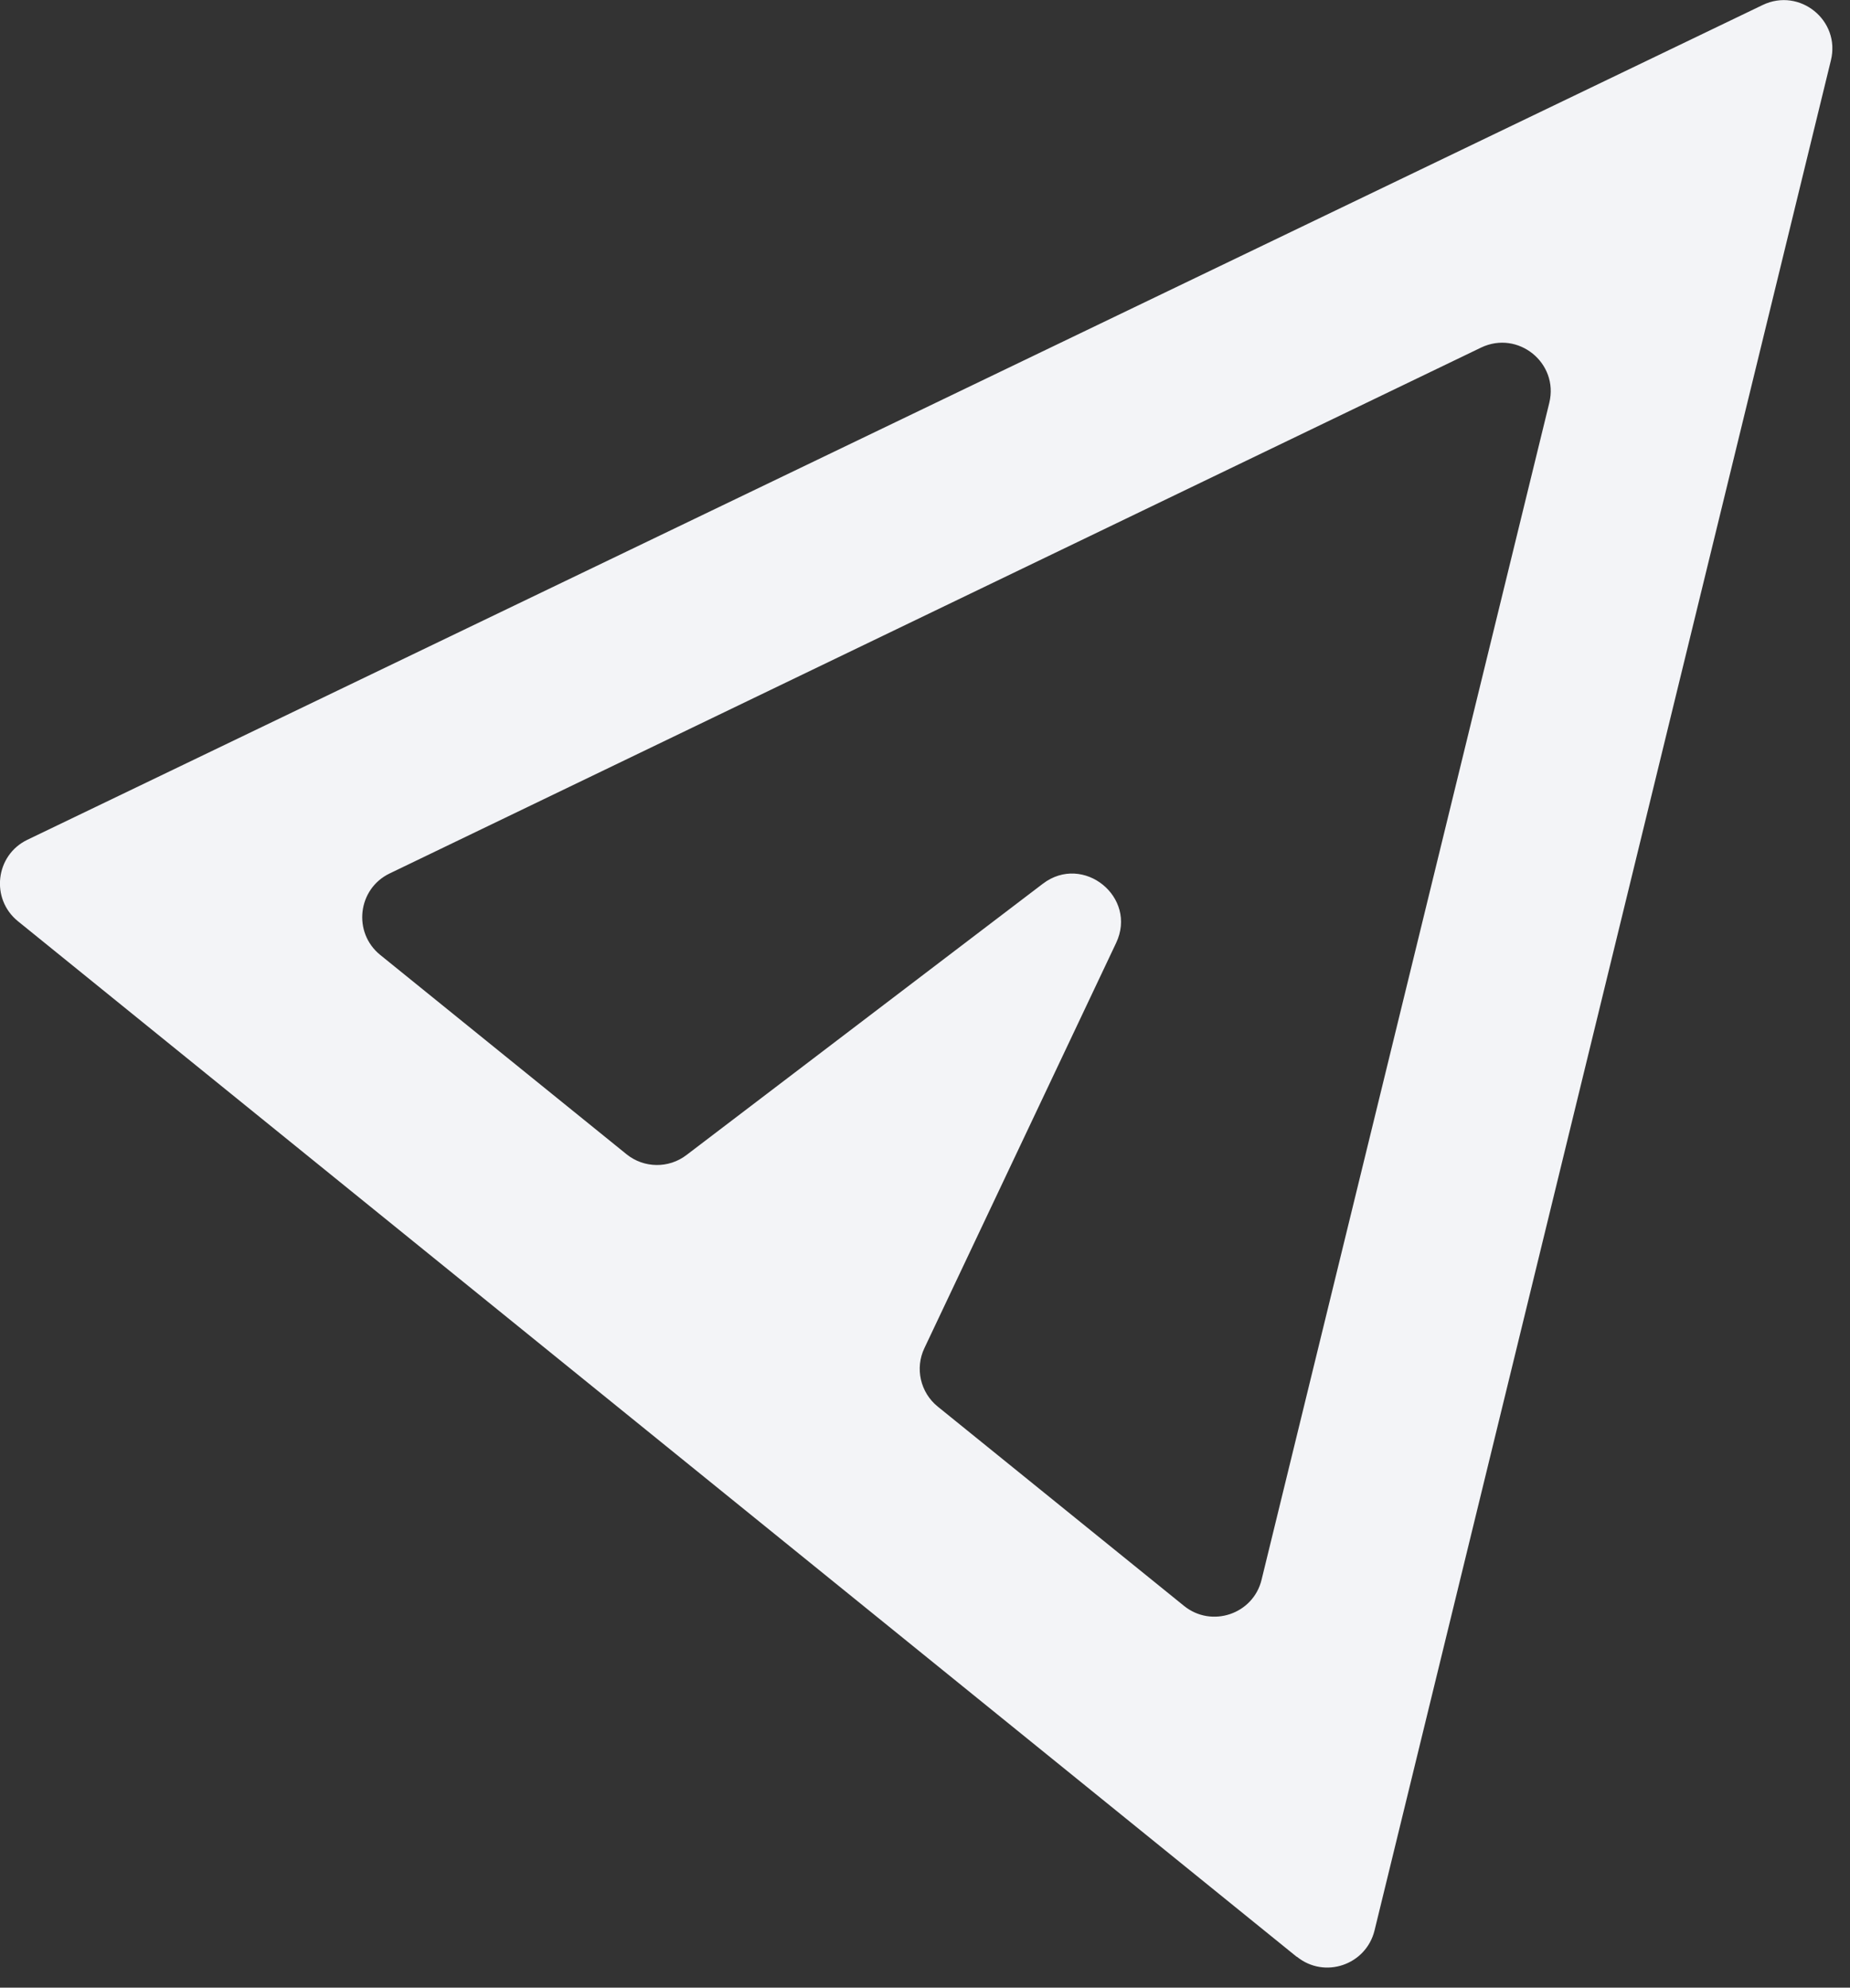 <?xml version="1.0" encoding="UTF-8"?>
<svg xmlns="http://www.w3.org/2000/svg" width="67" height="72" viewBox="0 0 67 72" fill="none">
  <rect x="0" y="0" width="67" height="72" fill="#333333" stroke="none"/>
  <g clip-path="url(#clip0_412_3)">
    <path d="M46.96 70.88L0.65 33.37C-0.35 32.56 -0.17 30.98 0.99 30.42L63.84 0.18C65.18 -0.46 66.66 0.74 66.31 2.18L49.78 69.93C49.47 71.18 47.97 71.69 46.97 70.88H46.96ZM45.69 57.22L56.11 14.59C56.46 13.15 54.98 11.95 53.64 12.59L14.11 31.64C12.95 32.2 12.77 33.78 13.77 34.59L22.69 41.81C23.32 42.32 24.22 42.33 24.86 41.84L37.77 32.01C39.23 30.9 41.21 32.5 40.42 34.16L33.48 48.83C33.13 49.56 33.33 50.44 33.96 50.95L42.88 58.17C43.88 58.98 45.39 58.47 45.69 57.22Z" fill="#F3F4F7"></path>
  </g>
  <defs>
    <clipPath id="clip0_412_3">
      <rect width="66.36" height="71.27" fill="white"></rect>
    </clipPath>
  </defs>
</svg>
